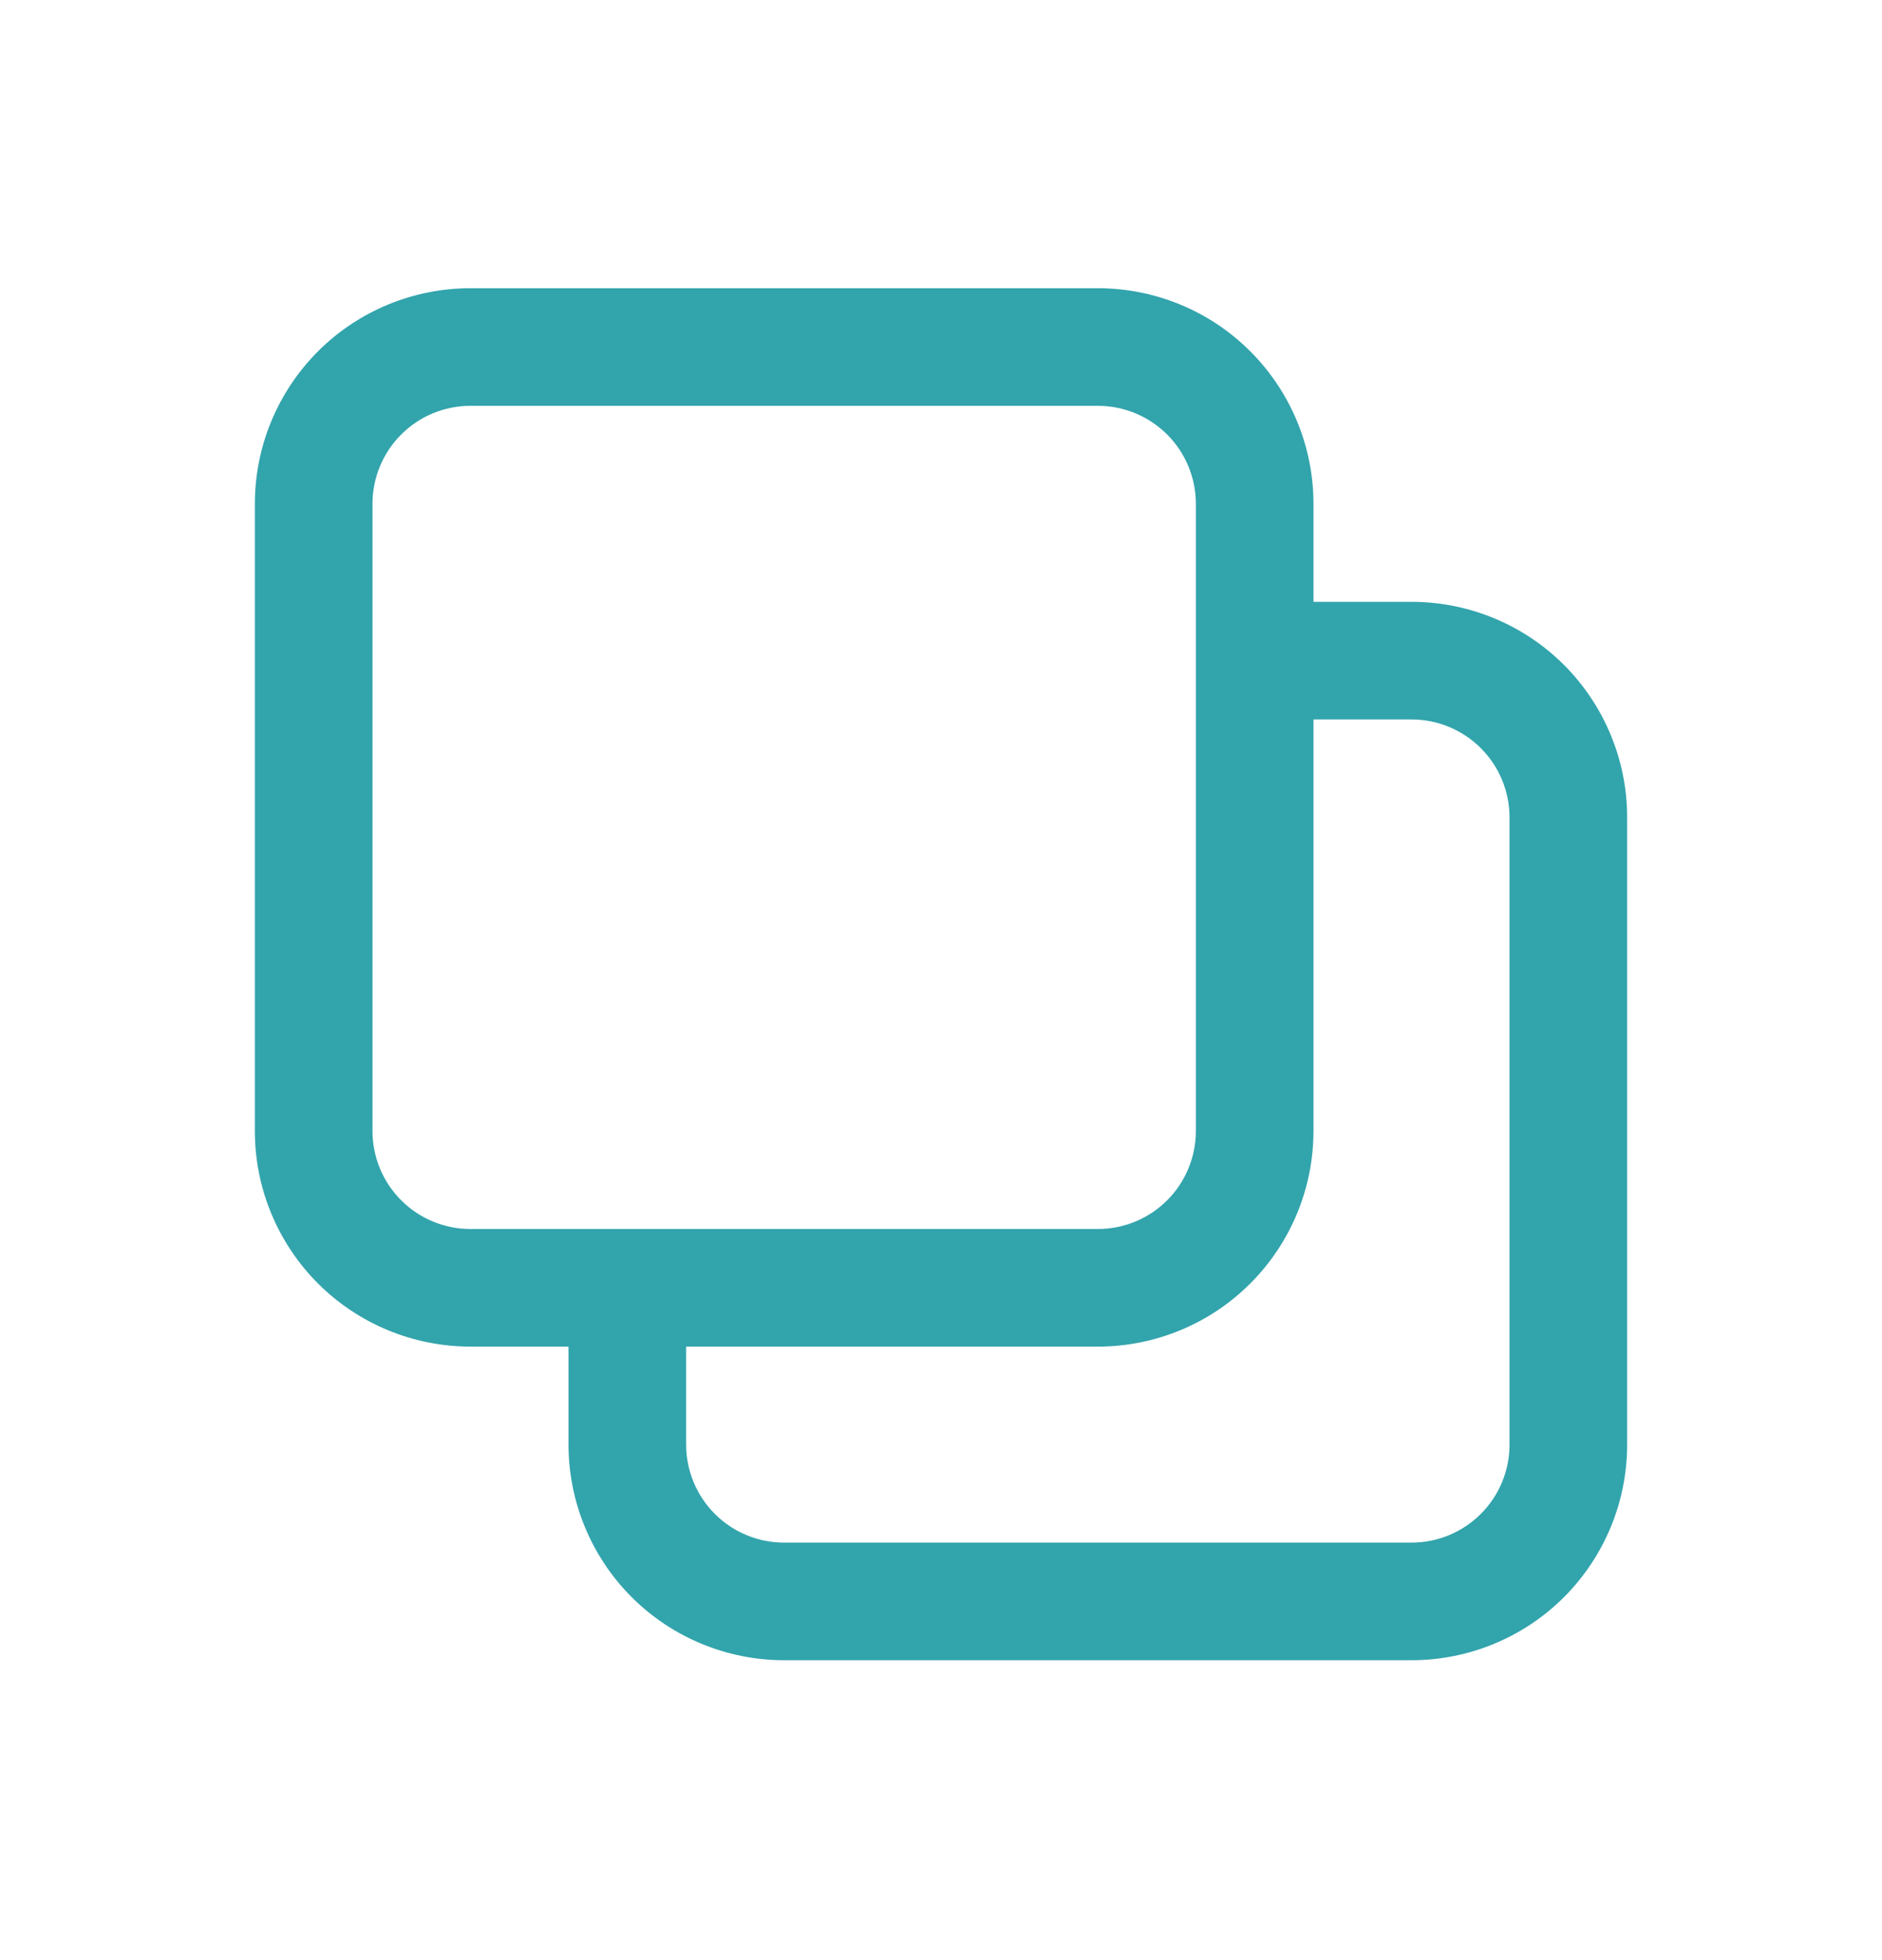 <svg width="24" height="25" viewBox="0 0 24 25" fill="none" xmlns="http://www.w3.org/2000/svg">
<path d="M14 17.175H6C5.271 17.175 4.571 16.886 4.055 16.37C3.54 15.854 3.25 15.155 3.25 14.425V6.426C3.25 5.696 3.54 4.997 4.055 4.481C4.571 3.965 5.271 3.676 6 3.676H14C14.729 3.676 15.429 3.965 15.944 4.481C16.46 4.997 16.75 5.696 16.75 6.426V14.425C16.75 15.155 16.46 15.854 15.944 16.37C15.429 16.886 14.729 17.175 14 17.175ZM6 5.176C5.668 5.176 5.351 5.307 5.116 5.542C4.882 5.776 4.75 6.094 4.75 6.426V14.425C4.75 14.757 4.882 15.075 5.116 15.309C5.351 15.544 5.668 15.675 6 15.675H14C14.332 15.675 14.649 15.544 14.884 15.309C15.118 15.075 15.25 14.757 15.25 14.425V6.426C15.25 6.094 15.118 5.776 14.884 5.542C14.649 5.307 14.332 5.176 14 5.176H6Z" fill="#32A4AC"/>
<path d="M18 21.175H10C9.271 21.175 8.571 20.886 8.055 20.37C7.54 19.854 7.25 19.155 7.25 18.425V16.425H8.75V18.425C8.75 18.757 8.882 19.075 9.116 19.309C9.351 19.544 9.668 19.675 10 19.675H18C18.331 19.675 18.649 19.544 18.884 19.309C19.118 19.075 19.25 18.757 19.25 18.425V10.425C19.25 10.094 19.118 9.776 18.884 9.542C18.649 9.307 18.331 9.176 18 9.176H16V7.676H18C18.729 7.676 19.429 7.965 19.945 8.481C20.46 8.997 20.75 9.696 20.75 10.425V18.425C20.75 19.155 20.46 19.854 19.945 20.37C19.429 20.886 18.729 21.175 18 21.175Z" fill="#32A4AC"/>
</svg>

